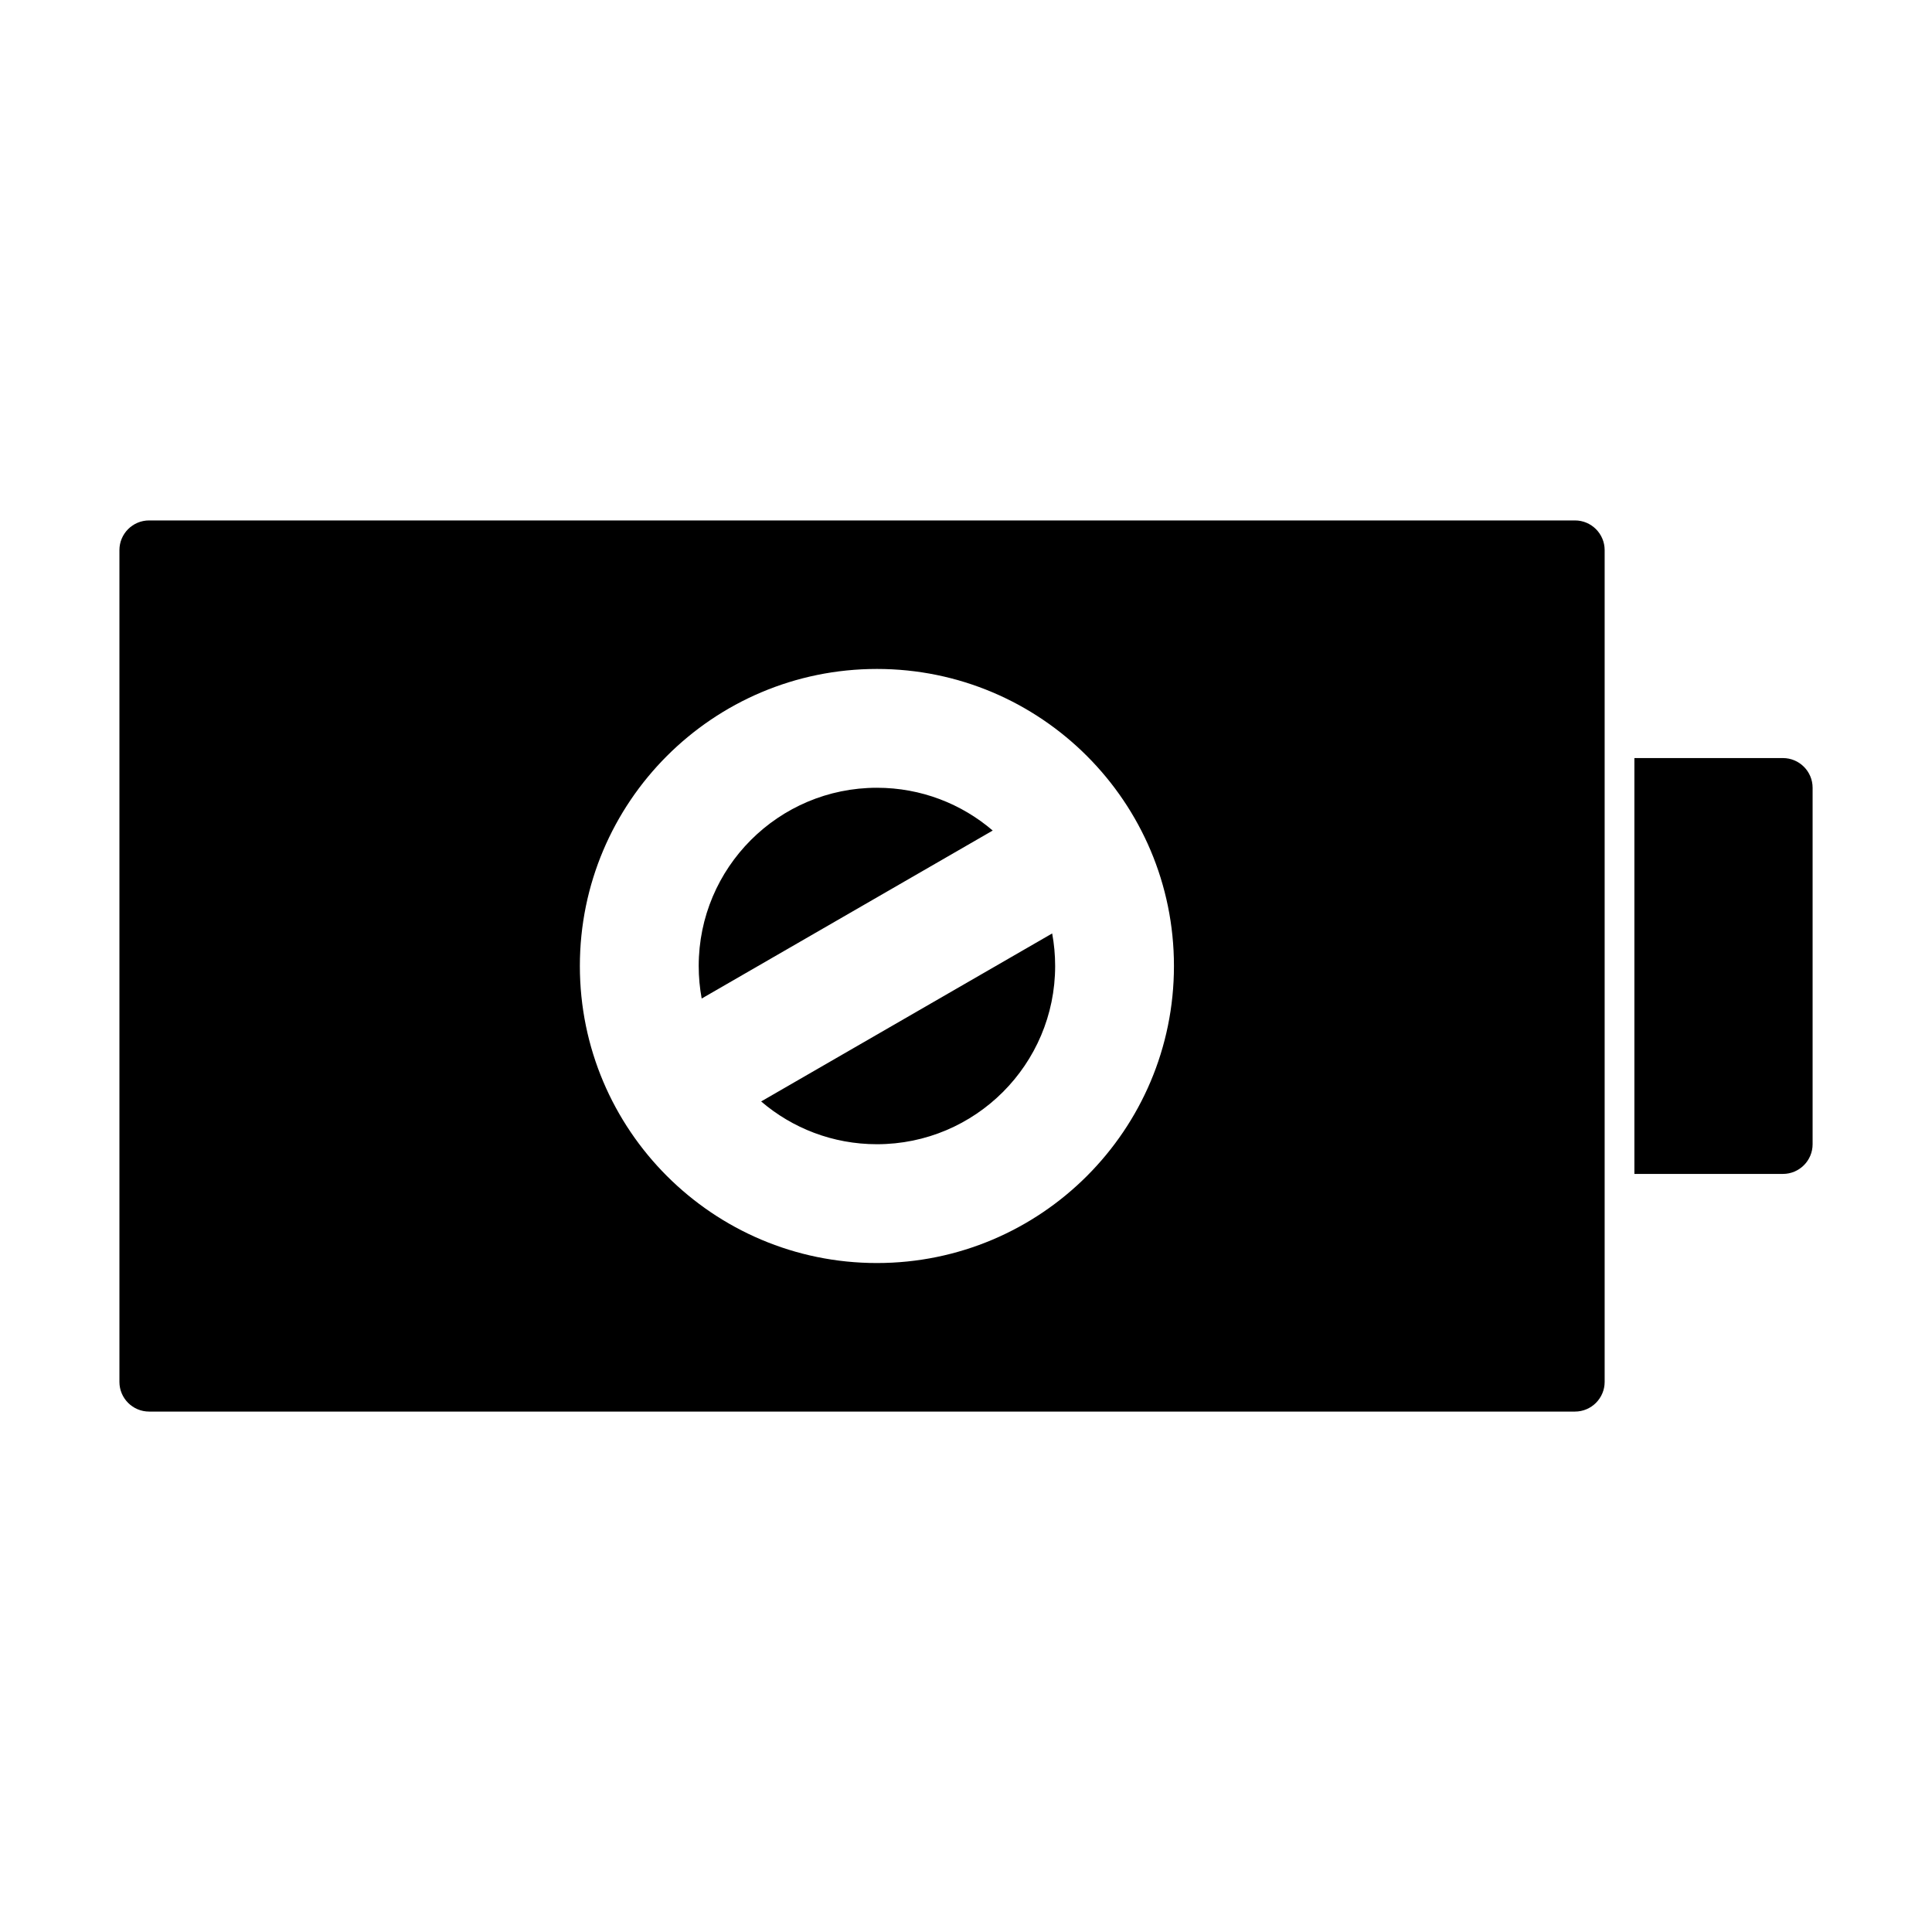 <?xml version="1.0" encoding="UTF-8"?>
<!-- Uploaded to: SVG Repo, www.svgrepo.com, Generator: SVG Repo Mixer Tools -->
<svg fill="#000000" width="800px" height="800px" version="1.1" viewBox="144 144 512 512" xmlns="http://www.w3.org/2000/svg">
 <path d="m569.25 289.79c0-4.344-3.527-7.871-7.871-7.871h-377.86c-4.344 0-7.871 3.527-7.871 7.871v220.42c0 4.344 3.527 7.871 7.871 7.871h377.86c4.344 0 7.871-3.527 7.871-7.871zm-192.86 31.488c-43.453 0-78.719 35.266-78.719 78.719s35.266 78.719 78.719 78.719c43.453 0 78.719-35.266 78.719-78.719s-35.266-78.719-78.719-78.719zm200.74 23.617h39.359c4.344 0 7.871 3.527 7.871 7.871v94.465c0 4.344-3.527 7.871-7.871 7.871h-39.359zm-154.29 46.477-77.129 44.523c8.25 7.07 18.973 11.336 30.684 11.336 26.07 0 47.23-21.16 47.23-47.23 0-2.945-0.27-5.84-0.789-8.629zm-15.762-27.27c-8.25-7.07-18.973-11.336-30.684-11.336-26.07 0-47.23 21.16-47.23 47.23 0 2.945 0.27 5.84 0.789 8.629l77.129-44.523z" fill-rule="evenodd"/>
</svg>